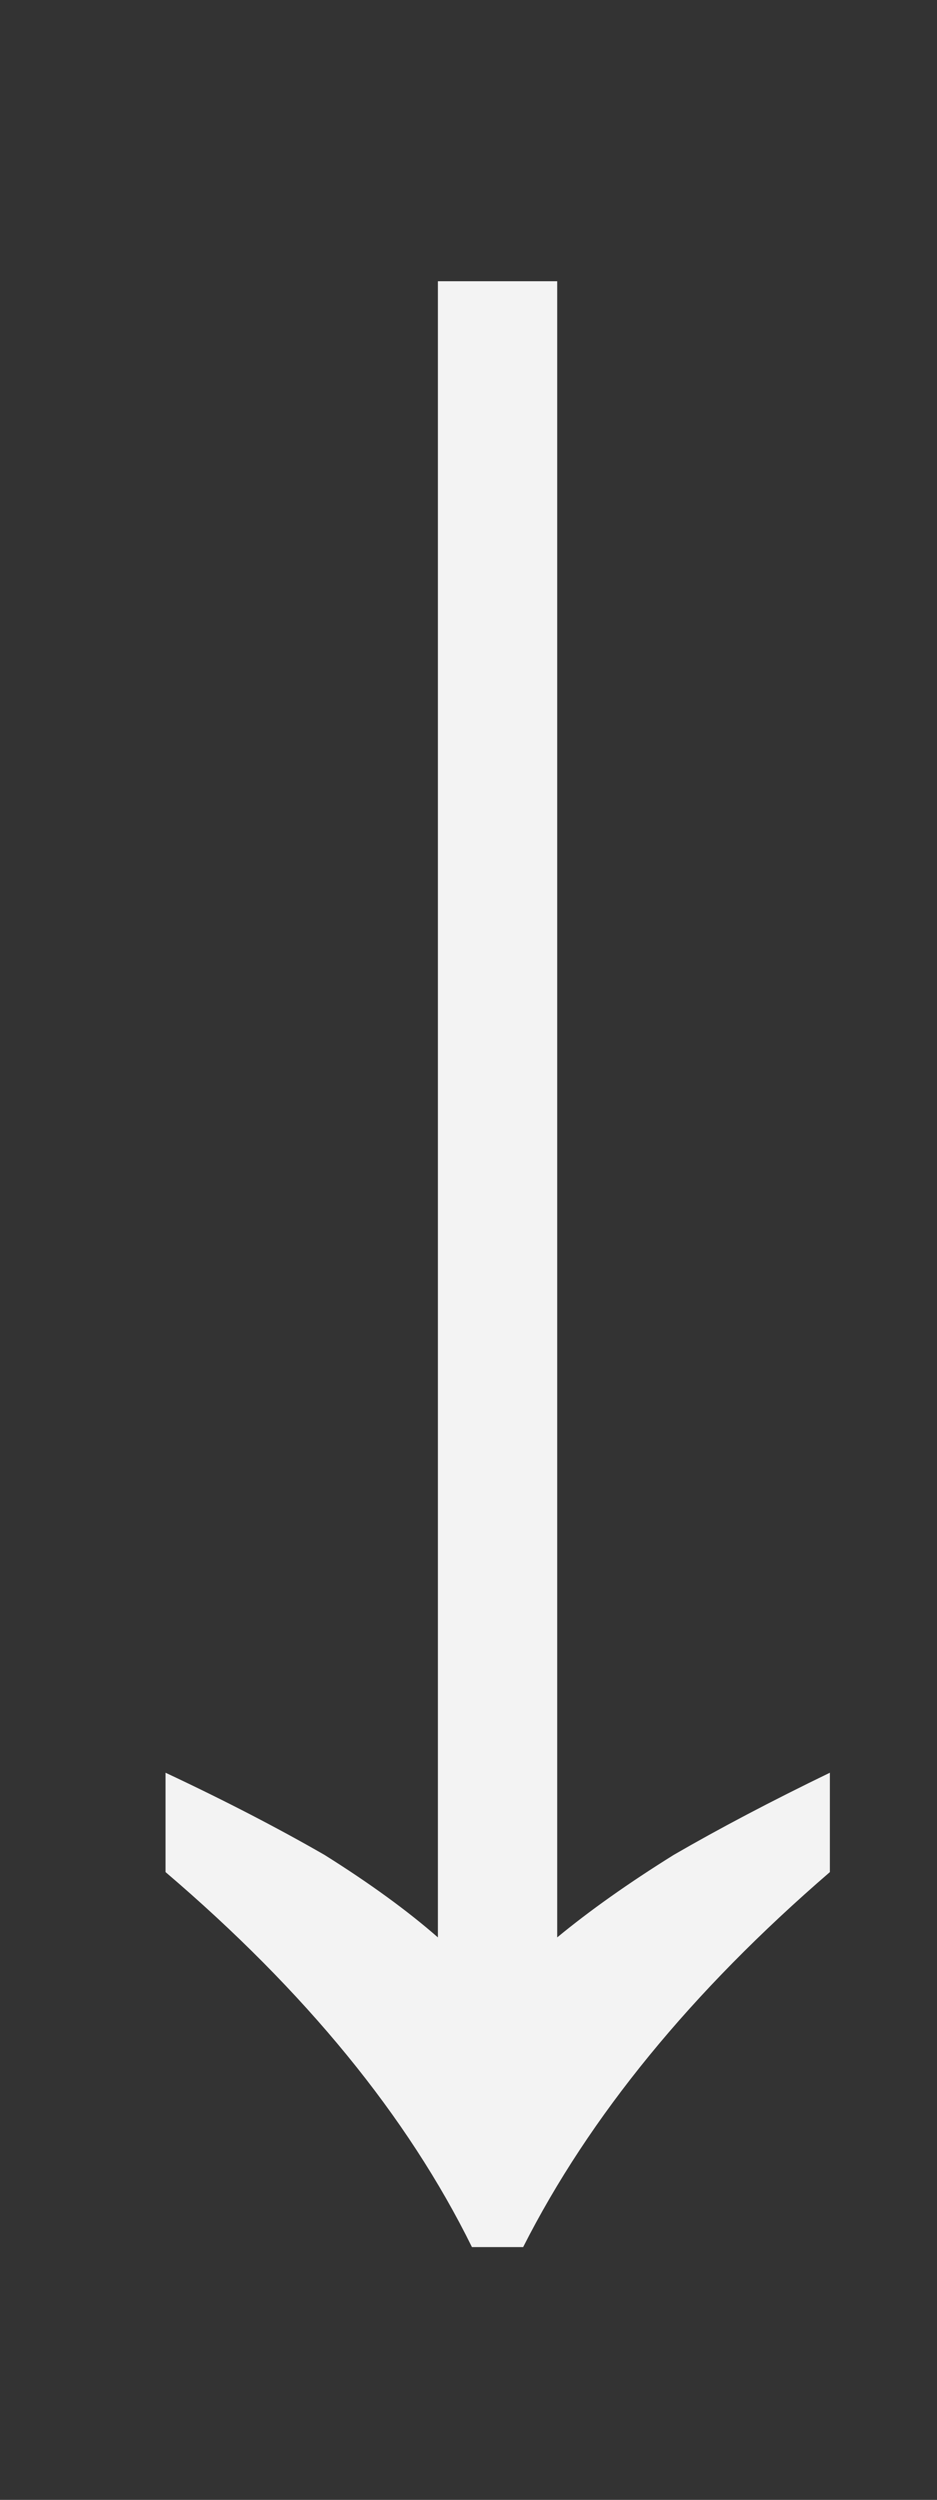 <?xml version="1.0" encoding="UTF-8"?> <svg xmlns="http://www.w3.org/2000/svg" width="3" height="8" viewBox="0 0 3 8" fill="none"><rect x="0" y="0" width="3" height="8" fill="#333333" stroke="none"/><path d="M0.53 5.673C0.724 5.764 0.893 5.852 1.039 5.936C1.184 6.027 1.305 6.115 1.402 6.2L1.402 0.9L1.784 0.9L1.784 6.2C1.887 6.115 2.011 6.027 2.157 5.936C2.302 5.852 2.469 5.764 2.657 5.673V5.991C2.214 6.373 1.887 6.773 1.675 7.191H1.511C1.305 6.773 0.978 6.373 0.53 5.991V5.673Z" fill="#F3F3F3"></path></svg> 